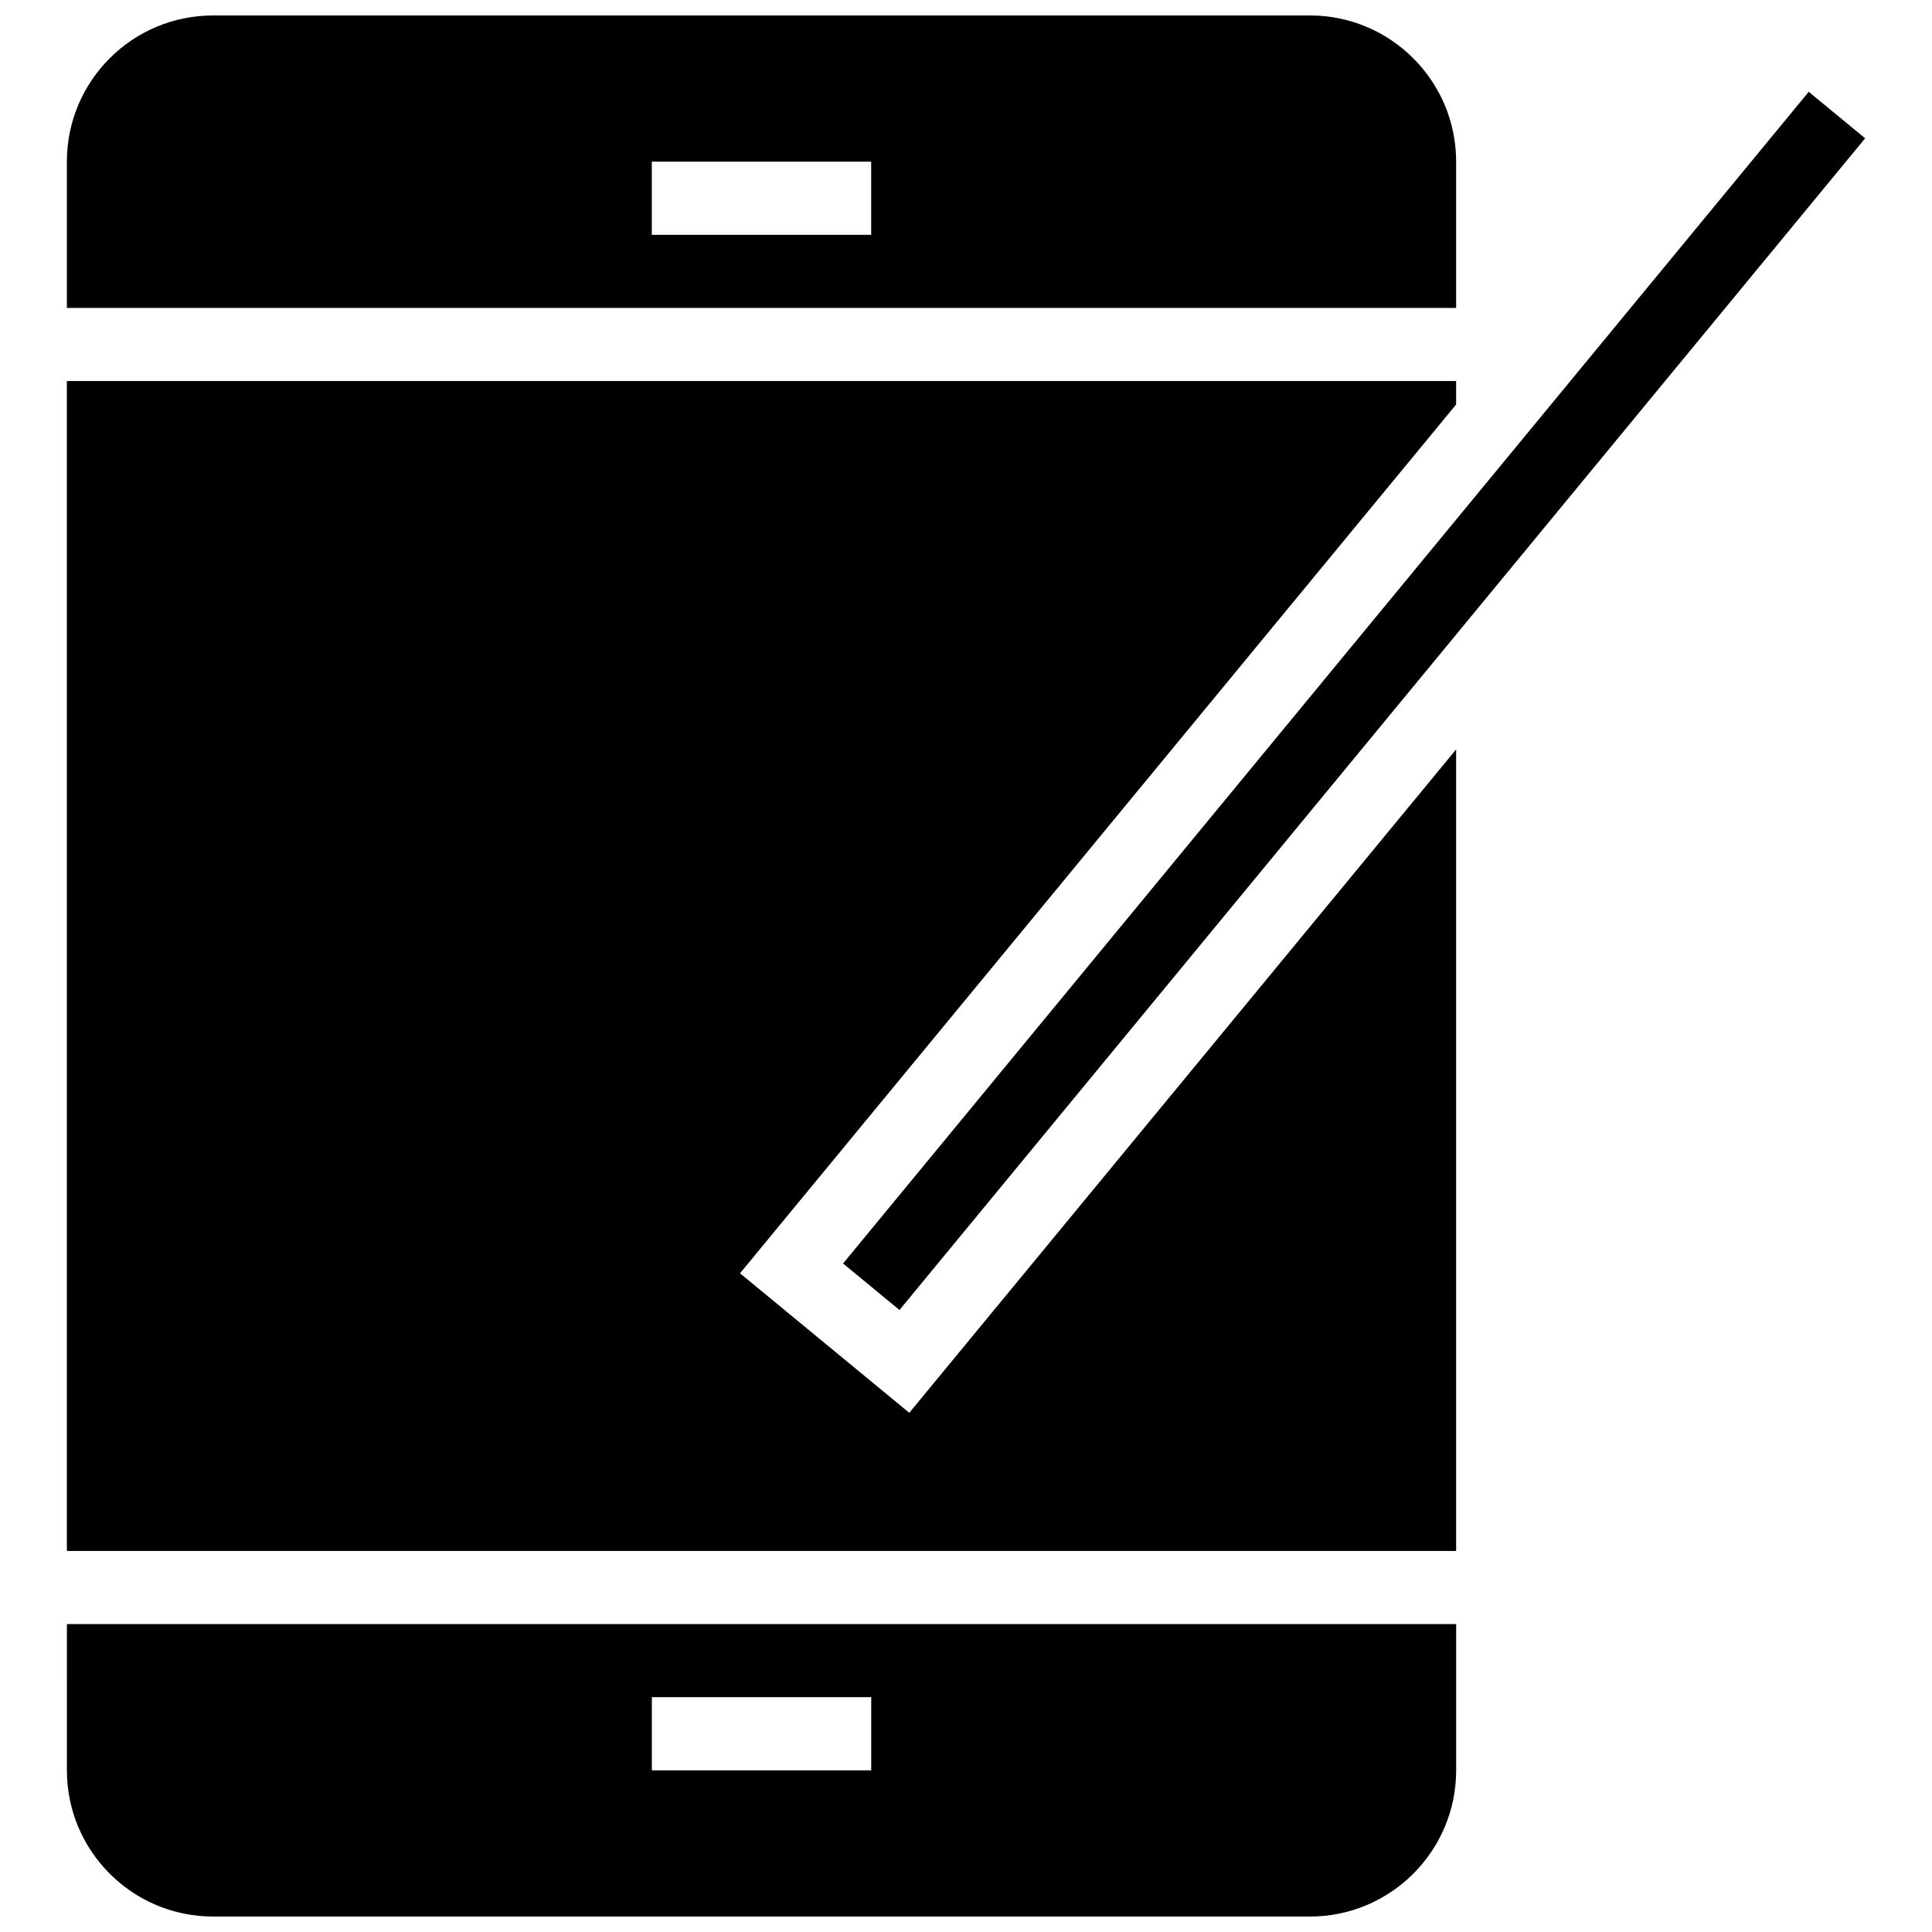 <?xml version="1.0" encoding="UTF-8"?>
<!-- Uploaded to: SVG Repo, www.svgrepo.com, Generator: SVG Repo Mixer Tools -->
<svg width="800px" height="800px" version="1.1" viewBox="144 144 512 512" xmlns="http://www.w3.org/2000/svg">
 <defs>
  <clipPath id="b">
   <path d="m161 148.09h369v77.906h-369z"/>
  </clipPath>
  <clipPath id="a">
   <path d="m161 574h369v77.902h-369z"/>
  </clipPath>
 </defs>
 <g clip-path="url(#b)">
  <path d="m529.89 186.85c0-21.41-17.363-38.754-38.754-38.754h-290.66c-21.414 0-38.754 17.363-38.754 38.754v38.754h368.17zm-155.02 19.379h-58.133v-19.379h58.133z"/>
 </g>
 <path d="m529.89 342.6-144.92 175.81-44.859-36.973 189.78-230.24v-6.219h-368.17v310.04h368.17z"/>
 <g clip-path="url(#a)">
  <path d="m161.73 613.15c0 21.391 17.344 38.754 38.754 38.754h290.66c21.391 0 38.754-17.363 38.754-38.754v-38.754h-368.17zm155.02-19.379h58.133v19.379h-58.133z"/>
 </g>
 <path d="m367.42 478.84 255.91-310.51 14.953 12.324-255.91 310.51z"/>
</svg>
